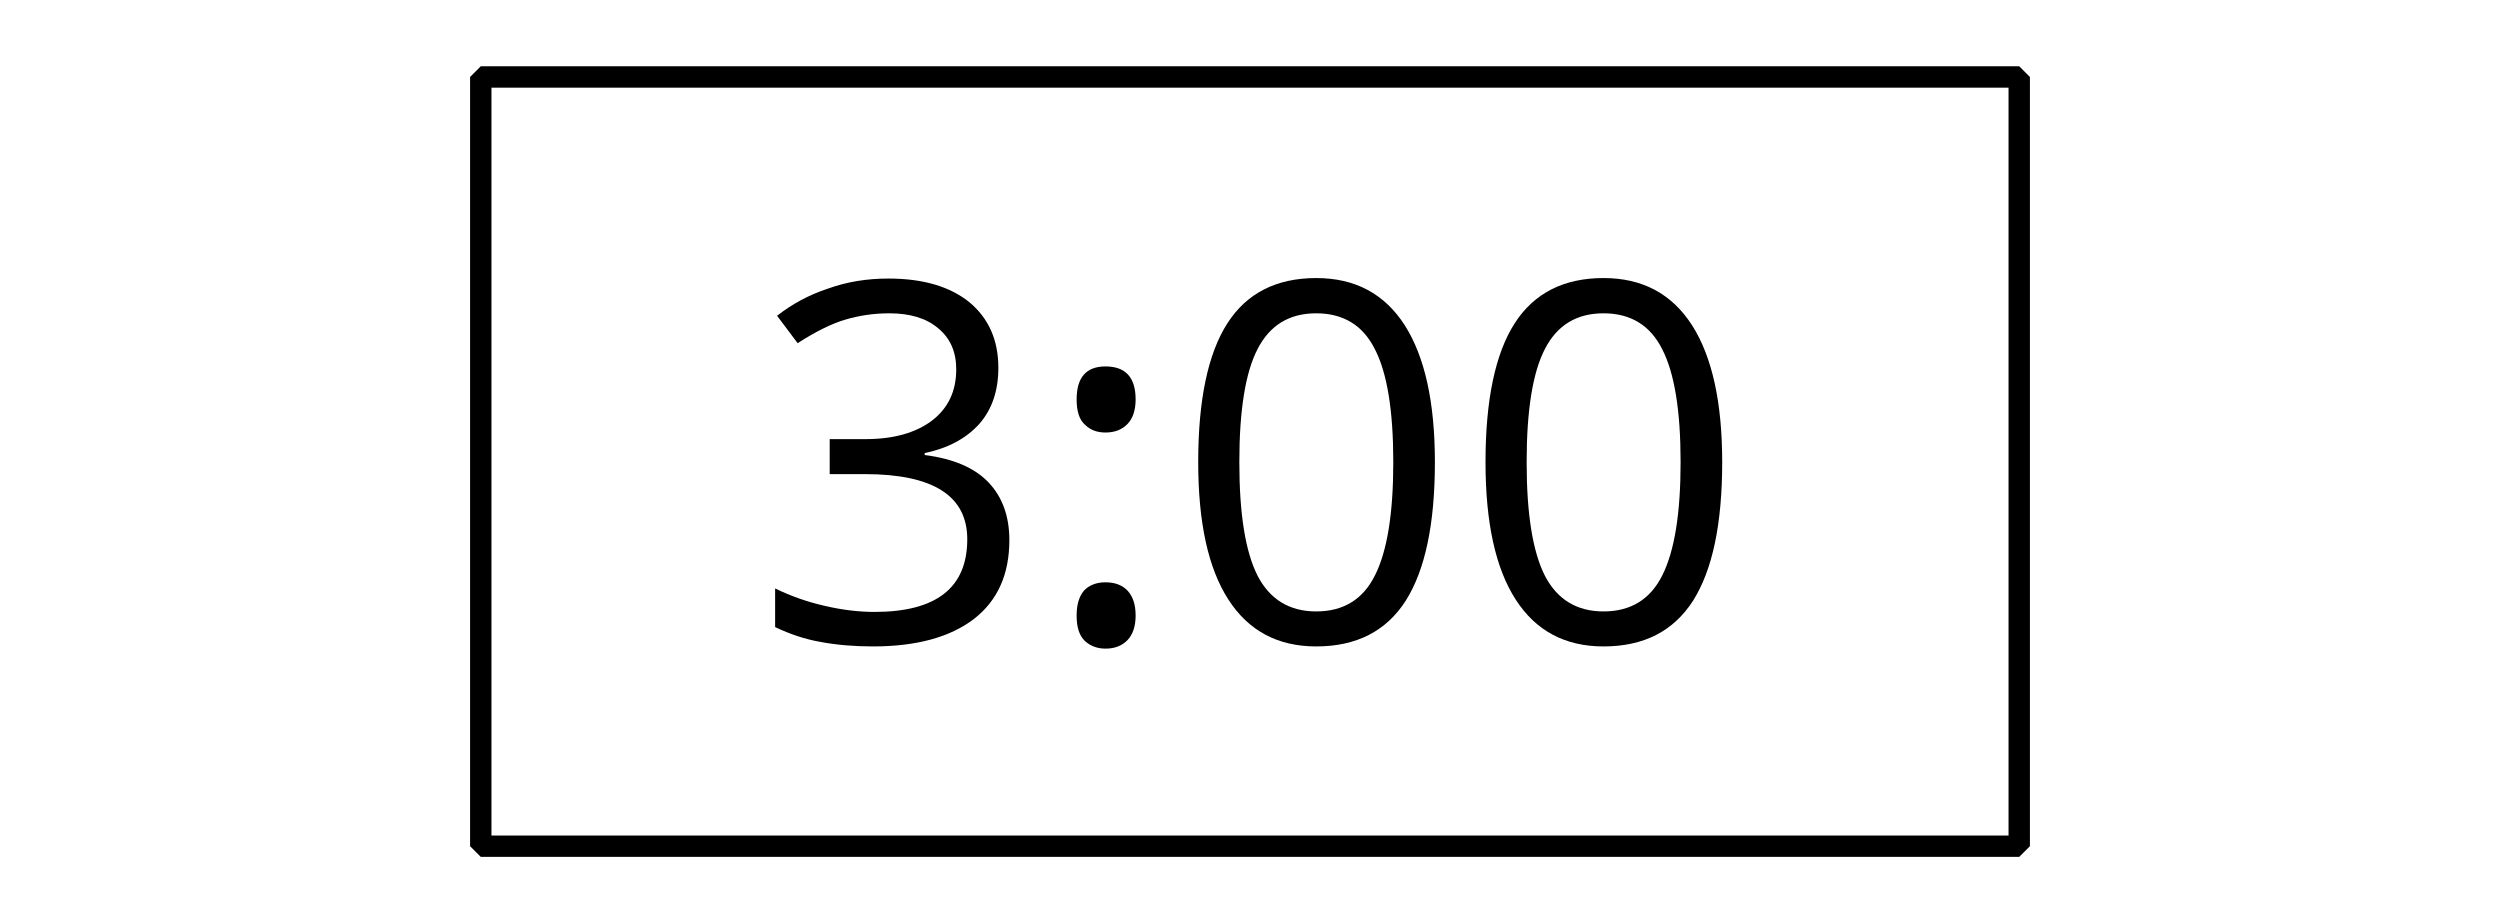 <?xml version='1.0' encoding='UTF-8'?>
<!-- This file was generated by dvisvgm 2.1.3 -->
<svg height='43.2pt' version='1.1' viewBox='-72 -72 117 43.2' width='117pt' xmlns='http://www.w3.org/2000/svg' xmlns:xlink='http://www.w3.org/1999/xlink'>
<defs>
<clipPath id='clip1'>
<path d='M-72 -28.801V-72H45V-28.801ZM45 -72'/>
</clipPath>
<path d='M12.245 -8.396C12.245 -11.191 11.776 -13.322 10.836 -14.8C9.886 -16.277 8.511 -17.011 6.69 -17.011C4.823 -17.011 3.436 -16.3 2.532 -14.891S1.168 -11.317 1.168 -8.396C1.168 -5.567 1.638 -3.425 2.577 -1.97C3.517 -0.504 4.891 0.229 6.69 0.229C8.568 0.229 9.966 -0.481 10.882 -1.913C11.787 -3.345 12.245 -5.498 12.245 -8.396ZM3.093 -8.396C3.093 -10.836 3.379 -12.6 3.952 -13.7C4.525 -14.811 5.441 -15.361 6.69 -15.361C7.961 -15.361 8.878 -14.8 9.439 -13.677C10.012 -12.566 10.298 -10.802 10.298 -8.396S10.012 -4.227 9.439 -3.093C8.878 -1.97 7.961 -1.409 6.69 -1.409C5.441 -1.409 4.525 -1.97 3.952 -3.07C3.379 -4.192 3.093 -5.957 3.093 -8.396Z' id='g1-16'/>
<path d='M11.524 -12.807C11.524 -14.101 11.077 -15.12 10.172 -15.877C9.267 -16.61 8.007 -16.988 6.38 -16.988C5.384 -16.988 4.444 -16.839 3.551 -16.518C2.646 -16.22 1.856 -15.785 1.168 -15.246L2.131 -13.963C2.967 -14.502 3.7 -14.868 4.353 -15.063S5.693 -15.361 6.426 -15.361C7.388 -15.361 8.156 -15.132 8.706 -14.662C9.278 -14.193 9.553 -13.551 9.553 -12.738C9.553 -11.718 9.175 -10.916 8.408 -10.332C7.64 -9.76 6.609 -9.473 5.304 -9.473H3.631V-7.835H5.281C8.477 -7.835 10.069 -6.816 10.069 -4.788C10.069 -2.52 8.626 -1.386 5.727 -1.386C4.994 -1.386 4.215 -1.478 3.391 -1.672C2.577 -1.856 1.798 -2.131 1.077 -2.486V-0.676C1.776 -0.344 2.486 -0.103 3.23 0.023C3.963 0.16 4.777 0.229 5.659 0.229C7.698 0.229 9.267 -0.206 10.378 -1.054C11.489 -1.913 12.039 -3.15 12.039 -4.742C12.039 -5.853 11.718 -6.758 11.065 -7.446S9.416 -8.557 8.076 -8.729V-8.82C9.175 -9.049 10.023 -9.508 10.63 -10.183C11.226 -10.859 11.524 -11.741 11.524 -12.807Z' id='g1-19'/>
<path d='M1.741 -1.214C1.741 -0.664 1.867 -0.275 2.131 -0.023C2.383 0.206 2.703 0.332 3.093 0.332C3.528 0.332 3.872 0.195 4.124 -0.069S4.502 -0.722 4.502 -1.214C4.502 -1.73 4.376 -2.108 4.124 -2.383C3.883 -2.635 3.54 -2.772 3.093 -2.772C2.658 -2.772 2.325 -2.635 2.085 -2.383C1.856 -2.108 1.741 -1.73 1.741 -1.214ZM1.741 -11.329C1.741 -10.779 1.867 -10.378 2.131 -10.149C2.383 -9.897 2.703 -9.782 3.093 -9.782C3.528 -9.782 3.872 -9.92 4.124 -10.183S4.502 -10.836 4.502 -11.329C4.502 -12.36 4.032 -12.875 3.093 -12.875C2.188 -12.875 1.741 -12.36 1.741 -11.329Z' id='g1-26'/>
</defs>
<g id='page1'>
<g transform='matrix(1 0 0 1 -23.301 8.424)'>
<use x='-13.5' xlink:href='#g1-19' y='-50.4'/>
<use x='-0.054' xlink:href='#g1-26' y='-50.4'/>
<use x='6.209' xlink:href='#g1-16' y='-50.4'/>
<use x='19.655' xlink:href='#g1-16' y='-50.4'/>
</g>
<path clip-path='url(#clip1)' d='M-49.5 -32.398V-68.398H22.5V-32.398Z' fill='none' stroke='#000000' stroke-linejoin='bevel' stroke-miterlimit='10.037' stroke-width='1'/>
</g>
</svg>